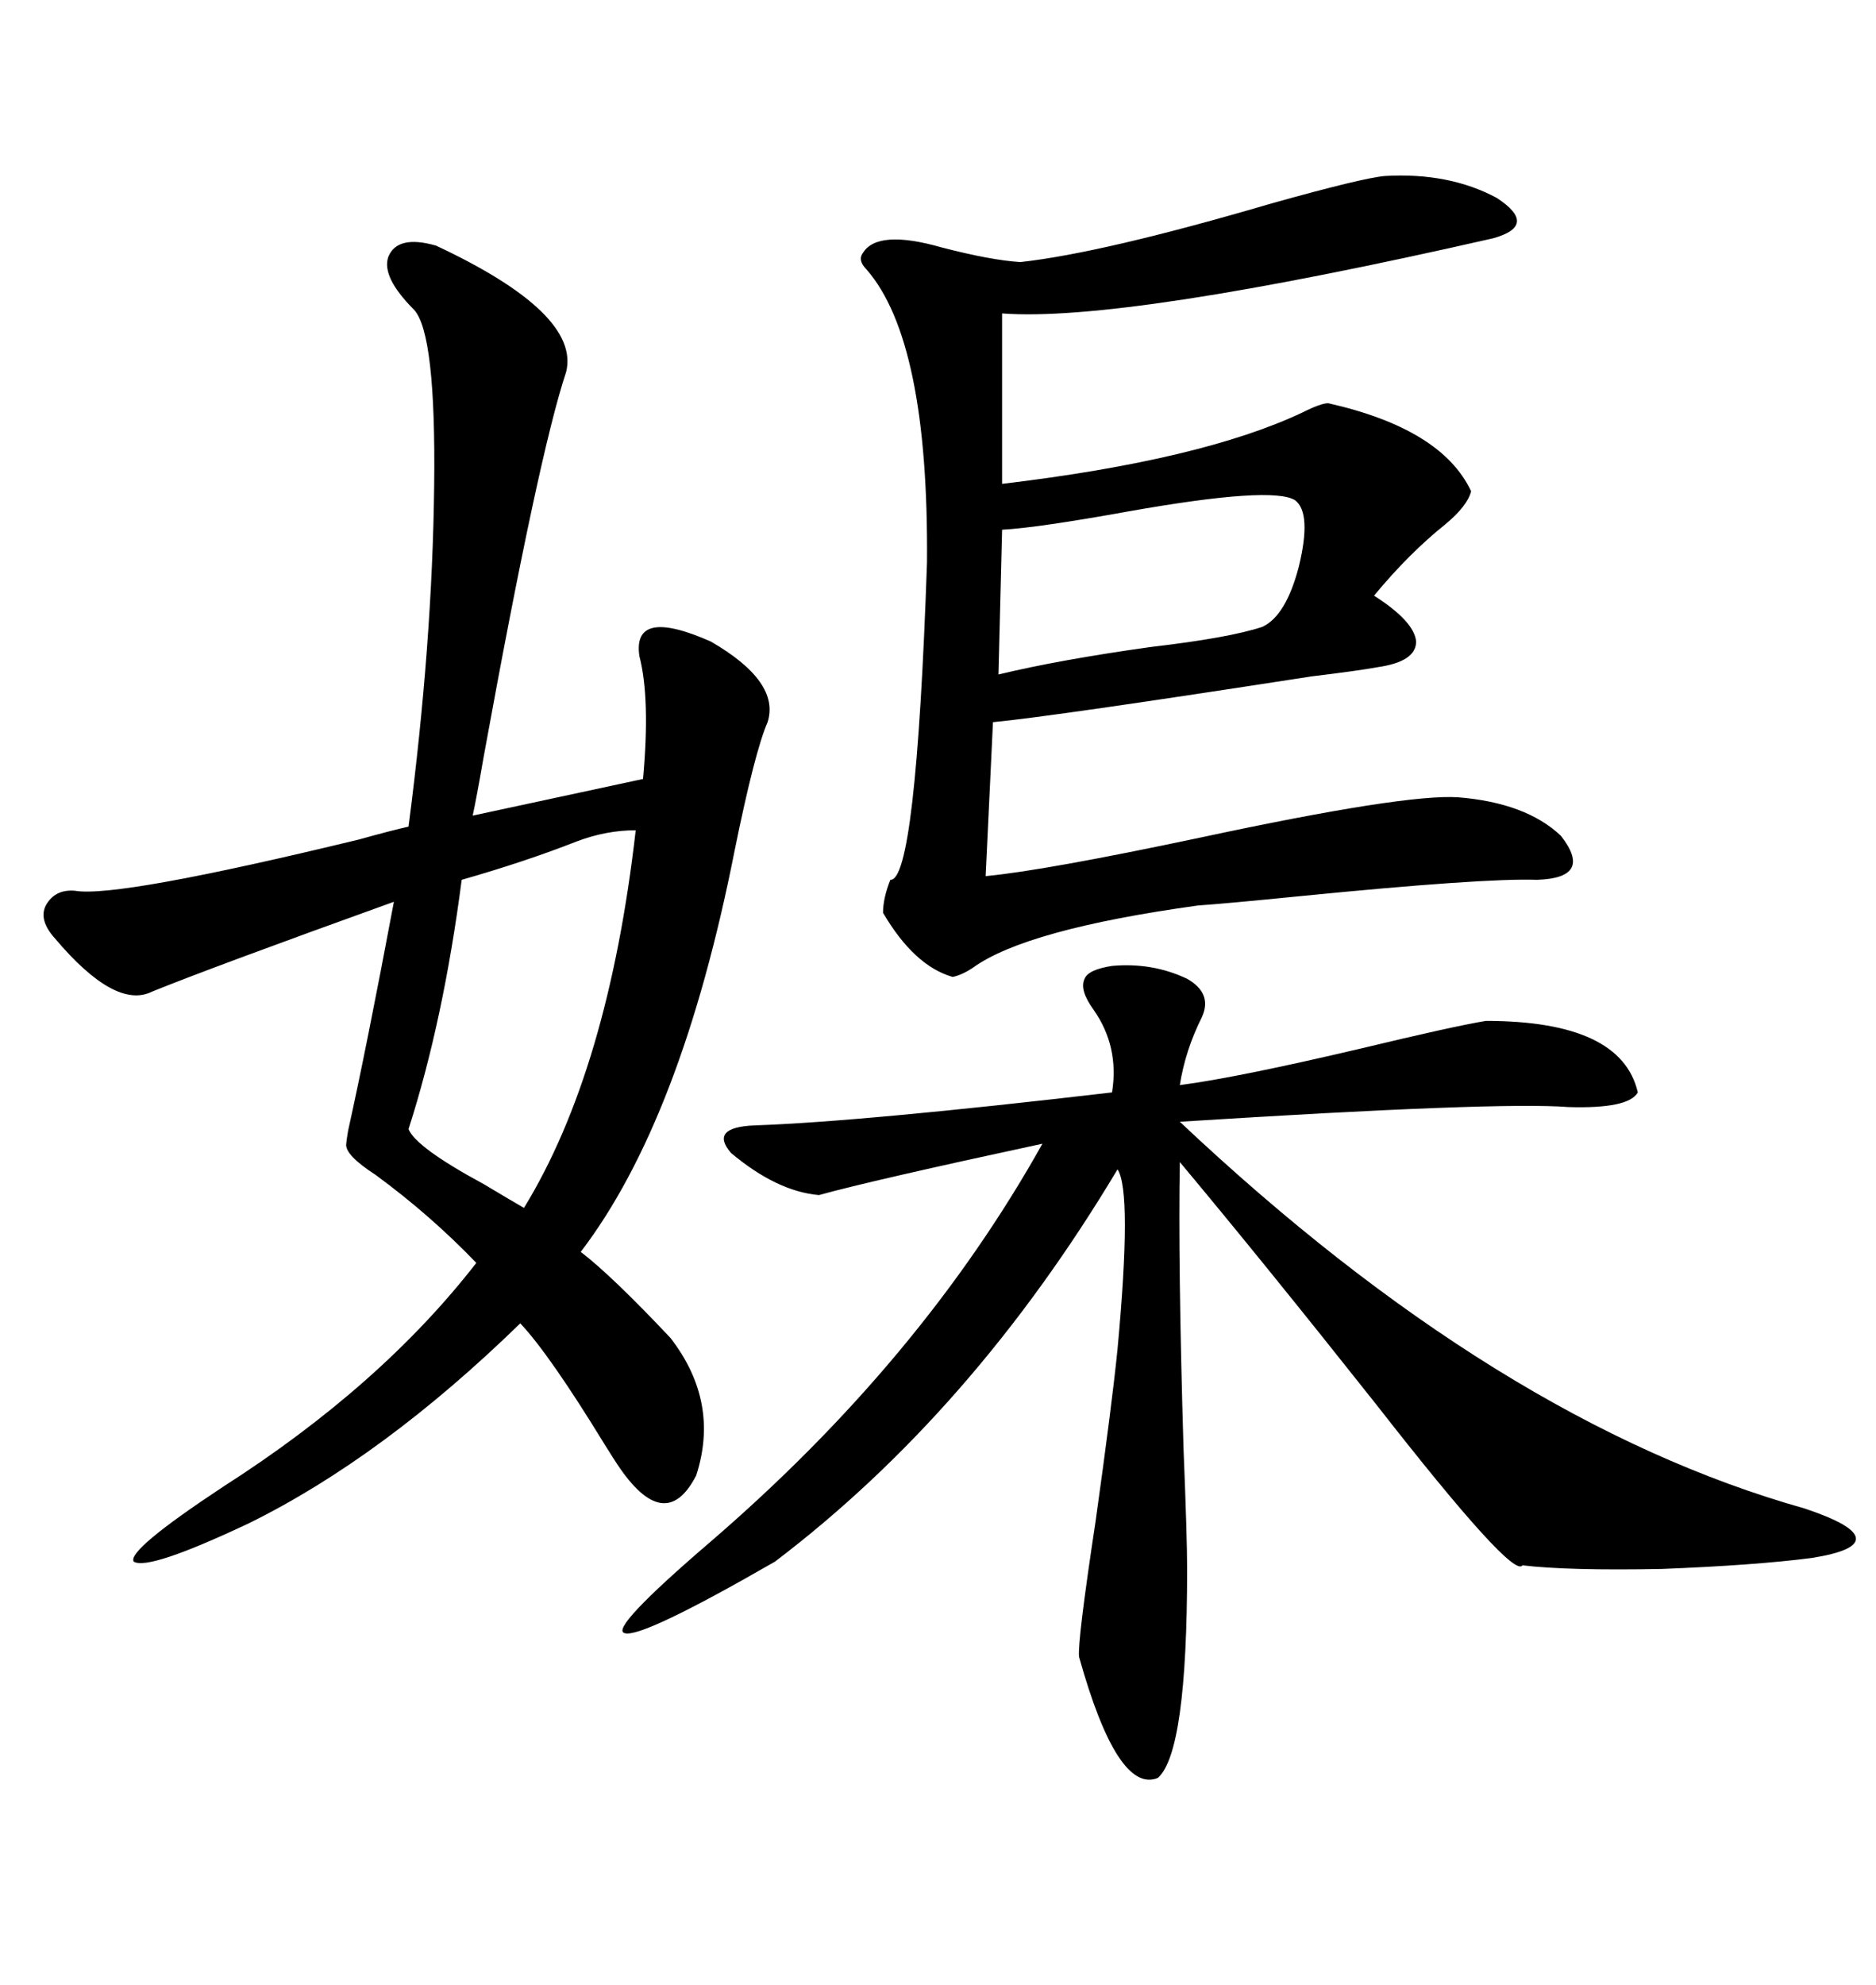 <svg xmlns="http://www.w3.org/2000/svg" xmlns:xlink="http://www.w3.org/1999/xlink" width="300" height="317.285"><path d="M66.21 49.51L66.21 49.51Q60.94 44.24 62.11 41.02L62.11 41.02Q63.57 37.50 69.73 39.26L69.73 39.26Q92.87 50.10 90.53 59.47L90.53 59.47Q86.13 72.66 77.34 121.00L77.34 121.00Q76.17 127.73 75.59 130.37L75.59 130.37L102.83 124.51Q104.00 111.62 102.25 104.88L102.25 104.88Q101.07 96.97 113.67 102.54L113.67 102.54Q124.80 108.98 122.75 115.43L122.75 115.43Q120.70 120.12 117.48 135.94L117.48 135.94Q108.98 179.00 92.87 200.10L92.87 200.10Q97.85 203.91 107.23 213.87L107.23 213.87Q115.14 224.12 111.33 235.84L111.33 235.84Q106.35 245.51 98.73 234.08L98.73 234.08Q98.14 233.20 96.68 230.86L96.68 230.86Q87.89 216.50 83.20 211.52L83.20 211.52Q61.23 232.91 39.84 243.46L39.84 243.46Q23.73 251.07 21.39 249.61L21.39 249.61Q20.21 247.85 35.74 237.60L35.74 237.60Q60.94 221.48 76.17 201.86L76.17 201.86Q68.85 194.24 60.06 187.79L60.06 187.79Q55.08 184.57 55.37 182.81L55.37 182.81Q55.37 182.52 55.66 180.76L55.66 180.76Q58.59 167.58 62.99 144.14L62.99 144.14Q33.69 154.69 24.32 158.50L24.32 158.50Q18.46 161.43 8.79 150L8.79 150Q6.15 147.07 7.32 144.73L7.32 144.73Q8.79 142.09 12.01 142.38L12.01 142.38Q18.75 143.55 57.42 134.18L57.42 134.18Q62.70 132.71 65.33 132.13L65.33 132.13Q69.14 102.83 69.43 77.64L69.43 77.64Q69.73 53.32 66.21 49.51ZM221.48 28.13L221.48 28.13Q231.74 27.54 239.36 31.64L239.36 31.64Q246.09 36.04 238.77 38.09L238.77 38.09Q179.59 51.56 160.25 50.10L160.25 50.10L160.25 77.34Q192.19 73.54 208.30 65.92L208.30 65.92Q211.23 64.45 212.40 64.45L212.40 64.45Q230.57 68.55 235.25 78.52L235.25 78.52Q234.67 80.86 231.15 83.79L231.15 83.79Q225.29 88.48 219.73 95.21L219.73 95.21Q226.17 99.32 226.46 102.54L226.46 102.54Q226.46 105.76 220.31 106.64L220.31 106.64Q217.09 107.23 209.77 108.11L209.77 108.11Q168.16 114.55 158.79 115.43L158.79 115.43L157.62 140.04Q166.99 139.16 191.89 133.89L191.89 133.89Q224.71 126.86 233.20 127.44L233.20 127.44Q244.04 128.32 249.61 133.59L249.61 133.59Q254.88 140.33 245.80 140.63L245.80 140.63Q237.30 140.33 207.71 143.26L207.71 143.26Q196.00 144.43 191.60 144.73L191.60 144.73Q164.06 148.54 155.57 154.69L155.57 154.69Q153.81 155.86 152.34 156.15L152.34 156.15Q146.19 154.39 141.21 145.90L141.21 145.90Q141.21 143.55 142.38 140.63L142.38 140.63Q146.48 140.92 148.24 89.94L148.24 89.94Q148.54 54.49 138.57 43.07L138.57 43.07Q137.11 41.60 137.99 40.43L137.99 40.43Q140.33 36.62 150.59 39.55L150.59 39.55Q158.50 41.60 163.18 41.89L163.18 41.89Q176.37 40.43 203.32 32.52L203.32 32.52Q217.97 28.42 221.48 28.13ZM177.83 154.39L177.83 154.39Q184.28 153.81 189.84 156.45L189.84 156.45Q193.95 158.79 192.19 162.60L192.19 162.60Q189.55 167.87 188.67 173.44L188.67 173.44Q197.75 172.27 217.68 167.58L217.68 167.58Q232.32 164.06 237.60 163.18L237.60 163.18Q259.28 163.18 261.91 174.61L261.91 174.61Q260.45 177.25 250.78 176.95L250.78 176.95Q239.65 176.07 188.67 179.30L188.67 179.30Q239.65 227.34 288.57 241.11L288.57 241.11Q296.48 243.75 296.78 245.80L296.78 245.80Q297.07 247.85 289.75 249.02L289.75 249.02Q280.66 250.20 265.72 250.78L265.72 250.78Q250.78 251.07 243.46 250.20L243.46 250.20Q241.99 252.54 220.02 224.41L220.02 224.41Q202.15 201.86 188.67 185.74L188.67 185.74Q188.38 201.86 189.26 231.45L189.26 231.45Q189.84 245.80 189.84 250.78L189.84 250.78Q189.84 280.08 185.16 284.18L185.16 284.18Q178.71 286.82 172.56 264.84L172.56 264.84Q172.27 262.50 175.20 243.16L175.20 243.16Q177.83 224.41 178.71 215.63L178.71 215.63Q181.05 190.43 178.71 186.91L178.71 186.91Q155.57 225.59 123.93 249.61L123.93 249.61Q102.54 261.91 99.90 261.04L99.90 261.04Q97.27 260.45 113.67 246.39L113.67 246.39Q147.36 217.38 166.70 182.81L166.70 182.81Q139.45 188.67 130.96 191.02L130.96 191.02Q124.22 190.43 116.89 184.28L116.89 184.28Q113.38 180.18 120.70 179.88L120.70 179.88Q137.70 179.30 177.83 174.61L177.83 174.61Q179.00 167.29 174.90 161.43L174.90 161.43Q172.56 158.20 173.44 156.45L173.44 156.45Q174.02 154.98 177.83 154.39ZM101.66 132.71L101.66 132.71Q96.97 132.71 92.29 134.47L92.29 134.47Q84.08 137.70 73.83 140.63L73.83 140.63Q70.90 163.18 65.33 180.47L65.33 180.47Q66.50 183.40 77.34 189.26L77.34 189.26Q81.74 191.89 83.79 193.07L83.79 193.07Q97.27 171.09 101.66 132.71ZM207.13 79.98L207.13 79.98Q203.61 77.64 180.47 81.74L180.47 81.74Q165.82 84.38 160.25 84.67L160.25 84.67L159.67 107.81Q169.34 105.47 183.98 103.42L183.98 103.42Q196.58 101.95 201.86 100.20L201.86 100.20Q205.66 98.44 207.71 90.53L207.71 90.53Q209.77 82.03 207.13 79.98Z"/></svg>